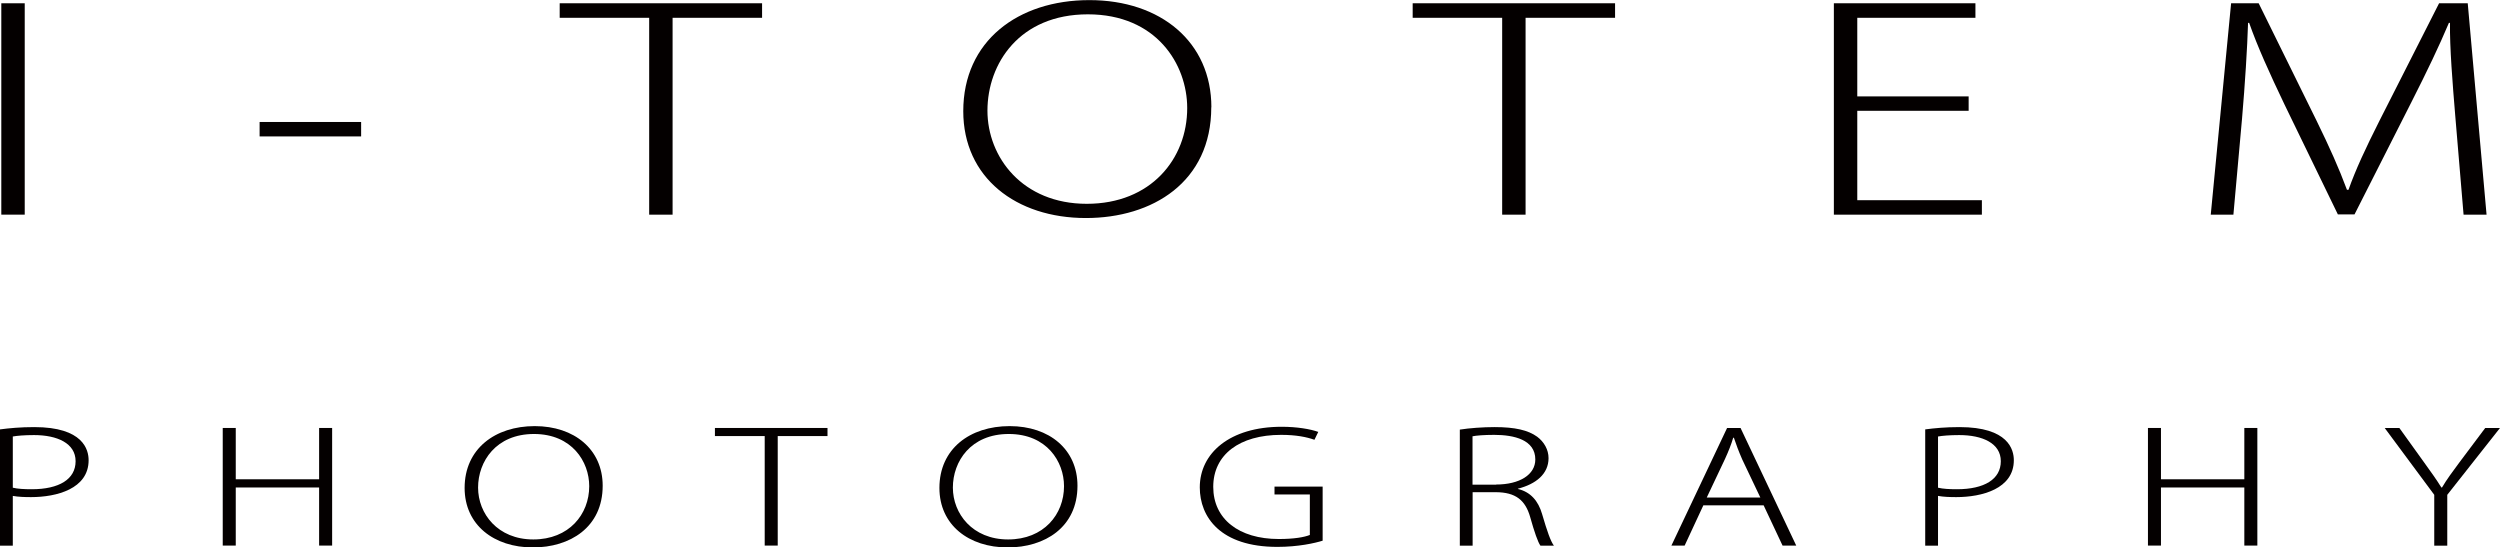 <?xml version="1.0" encoding="UTF-8"?>
<svg id="_圖層_2" data-name="圖層 2" xmlns="http://www.w3.org/2000/svg" viewBox="0 0 228.52 50.04">
  <defs>
    <style>
      .cls-1 {
        fill: #040000;
        stroke-width: 0px;
      }
    </style>
  </defs>
  <g id="_圖層_1-2" data-name="圖層 1">
    <g>
      <path class="cls-1" d="m.12.3h2.14v19.32H.12V.3Z"/>
      <path class="cls-1" d="m23.73,11.15h9.28v1.32h-9.28v-1.32Z"/>
      <path class="cls-1" d="m69.66,1.63h-8.18v17.99h-2.14V1.63h-8.18V.3h18.5v1.33Z"/>
      <path class="cls-1" d="m110.72,9.8c0,6.85-5.38,10.13-11.46,10.13-6.38,0-11.21-3.69-11.21-9.77,0-6.41,5-10.15,11.53-10.15s11.15,3.84,11.15,9.8Zm-20.46.31c0,4.27,3.21,8.52,9.08,8.52s9.18-4.12,9.18-8.75c0-4.02-2.83-8.57-9.08-8.57s-9.18,4.5-9.18,8.81Z"/>
      <path class="cls-1" d="m147.63,1.63h-8.18v17.99h-2.14V1.63h-8.18V.3h18.5v1.33Z"/>
      <path class="cls-1" d="m181.16,19.62h-13.53V.3h12.94v1.33h-10.8v7.18h10.18v1.32h-10.18v8.17h11.39v1.33Z"/>
      <path class="cls-1" d="m227.29,19.62h-2.1l-.76-9.03c-.24-2.88-.52-6.34-.48-8.5h-.1c-.9,2.14-2,4.43-3.42,7.23l-5.21,10.28h-1.52l-4.87-10.03c-1.41-2.95-2.48-5.32-3.24-7.48h-.1c-.07,2.29-.28,5.6-.55,8.75l-.79,8.78h-2.07l1.86-19.32h2.52l5.28,10.71c1.21,2.47,2.07,4.4,2.79,6.34h.14c.66-1.86,1.55-3.77,2.83-6.31l5.45-10.74h2.62l1.72,19.32Z"/>
    </g>
    <g>
      <path class="cls-1" d="m0,39.25c.83-.11,1.86-.21,3.13-.21,4.48,0,4.97,2.07,4.97,3.03,0,2.61-2.92,3.37-5.26,3.37-.61,0-1.17-.02-1.67-.11v4.55H0v-10.62Zm1.17,5.33c.46.11,1.06.14,1.73.14,2.5,0,4.01-.91,4.01-2.56s-1.69-2.39-3.8-2.39c-.88,0-1.56.06-1.94.13v4.69Z"/>
      <path class="cls-1" d="m30.36,49.87h-1.19v-5.31h-7.62v5.31h-1.19v-10.75h1.19v4.69h7.62v-4.69h1.19v10.75Z"/>
      <path class="cls-1" d="m55.09,44.4c0,3.81-3,5.64-6.38,5.64-3.55,0-6.24-2.05-6.24-5.44,0-3.57,2.78-5.65,6.41-5.65s6.21,2.14,6.21,5.45Zm-11.39.17c0,2.38,1.79,4.74,5.05,4.74s5.11-2.29,5.11-4.87c0-2.24-1.58-4.77-5.05-4.77s-5.11,2.51-5.11,4.9Z"/>
      <path class="cls-1" d="m75.64,39.86h-4.55v10.01h-1.19v-10.01h-4.55v-.74h10.29v.74Z"/>
      <path class="cls-1" d="m98.49,44.4c0,3.81-3,5.64-6.38,5.64-3.55,0-6.24-2.05-6.24-5.44,0-3.57,2.78-5.65,6.42-5.65s6.2,2.14,6.2,5.45Zm-11.39.17c0,2.38,1.79,4.74,5.05,4.74s5.11-2.29,5.11-4.87c0-2.24-1.57-4.77-5.05-4.77s-5.11,2.51-5.11,4.9Z"/>
      <path class="cls-1" d="m120.91,49.42c-.73.23-2.25.57-4.15.57-5.21,0-7.09-2.73-7.09-5.44,0-3.12,2.73-5.54,7.49-5.54,1.38,0,2.63.21,3.34.47l-.35.72c-.73-.26-1.69-.45-3.05-.45-3.8,0-6.2,1.81-6.2,4.75s2.34,4.77,5.99,4.77c1.42,0,2.34-.17,2.84-.37v-3.7h-3.23v-.72h4.4v4.94Z"/>
      <path class="cls-1" d="m138.73,44.69c1.17.27,1.88,1.09,2.23,2.3.48,1.63.77,2.46,1.08,2.89h-1.23c-.23-.31-.56-1.26-.94-2.62-.44-1.53-1.31-2.27-3.17-2.27h-2.09v4.89h-1.17v-10.61c.88-.14,2.11-.23,3.17-.23,1.88,0,3.07.28,3.9.88.63.47,1.04,1.18,1.04,1.96,0,1.44-1.15,2.37-2.8,2.79v.03Zm-1.98-.4c2.17,0,3.59-.91,3.59-2.29,0-1.8-1.94-2.25-3.76-2.25-.94,0-1.63.06-1.98.13v4.42h2.15Z"/>
      <path class="cls-1" d="m164.19,49.87h-1.25l-1.73-3.68h-5.51l-1.71,3.68h-1.21l5.09-10.75h1.23l5.09,10.75Zm-3.28-4.39l-1.65-3.47c-.33-.75-.56-1.37-.77-2h-.06c-.19.64-.44,1.26-.75,1.94l-1.67,3.53h4.9Z"/>
      <path class="cls-1" d="m175.98,39.25c.83-.11,1.86-.21,3.13-.21,4.48,0,4.97,2.07,4.97,3.03,0,2.61-2.92,3.37-5.26,3.37-.61,0-1.17-.02-1.67-.11v4.55h-1.17v-10.62Zm1.17,5.33c.46.11,1.06.14,1.73.14,2.5,0,4.01-.91,4.01-2.56s-1.69-2.39-3.8-2.39c-.88,0-1.56.06-1.94.13v4.69Z"/>
      <path class="cls-1" d="m206.34,49.87h-1.19v-5.31h-7.62v5.31h-1.19v-10.75h1.19v4.69h7.62v-4.69h1.19v10.75Z"/>
      <path class="cls-1" d="m228.52,39.12l-4.82,6.11v4.65h-1.19v-4.65l-4.53-6.11h1.34l2.25,3.13c.6.84,1.11,1.53,1.59,2.31h.06c.42-.72.98-1.47,1.61-2.32l2.34-3.12h1.34Z"/>
    </g>
  </g>
</svg>